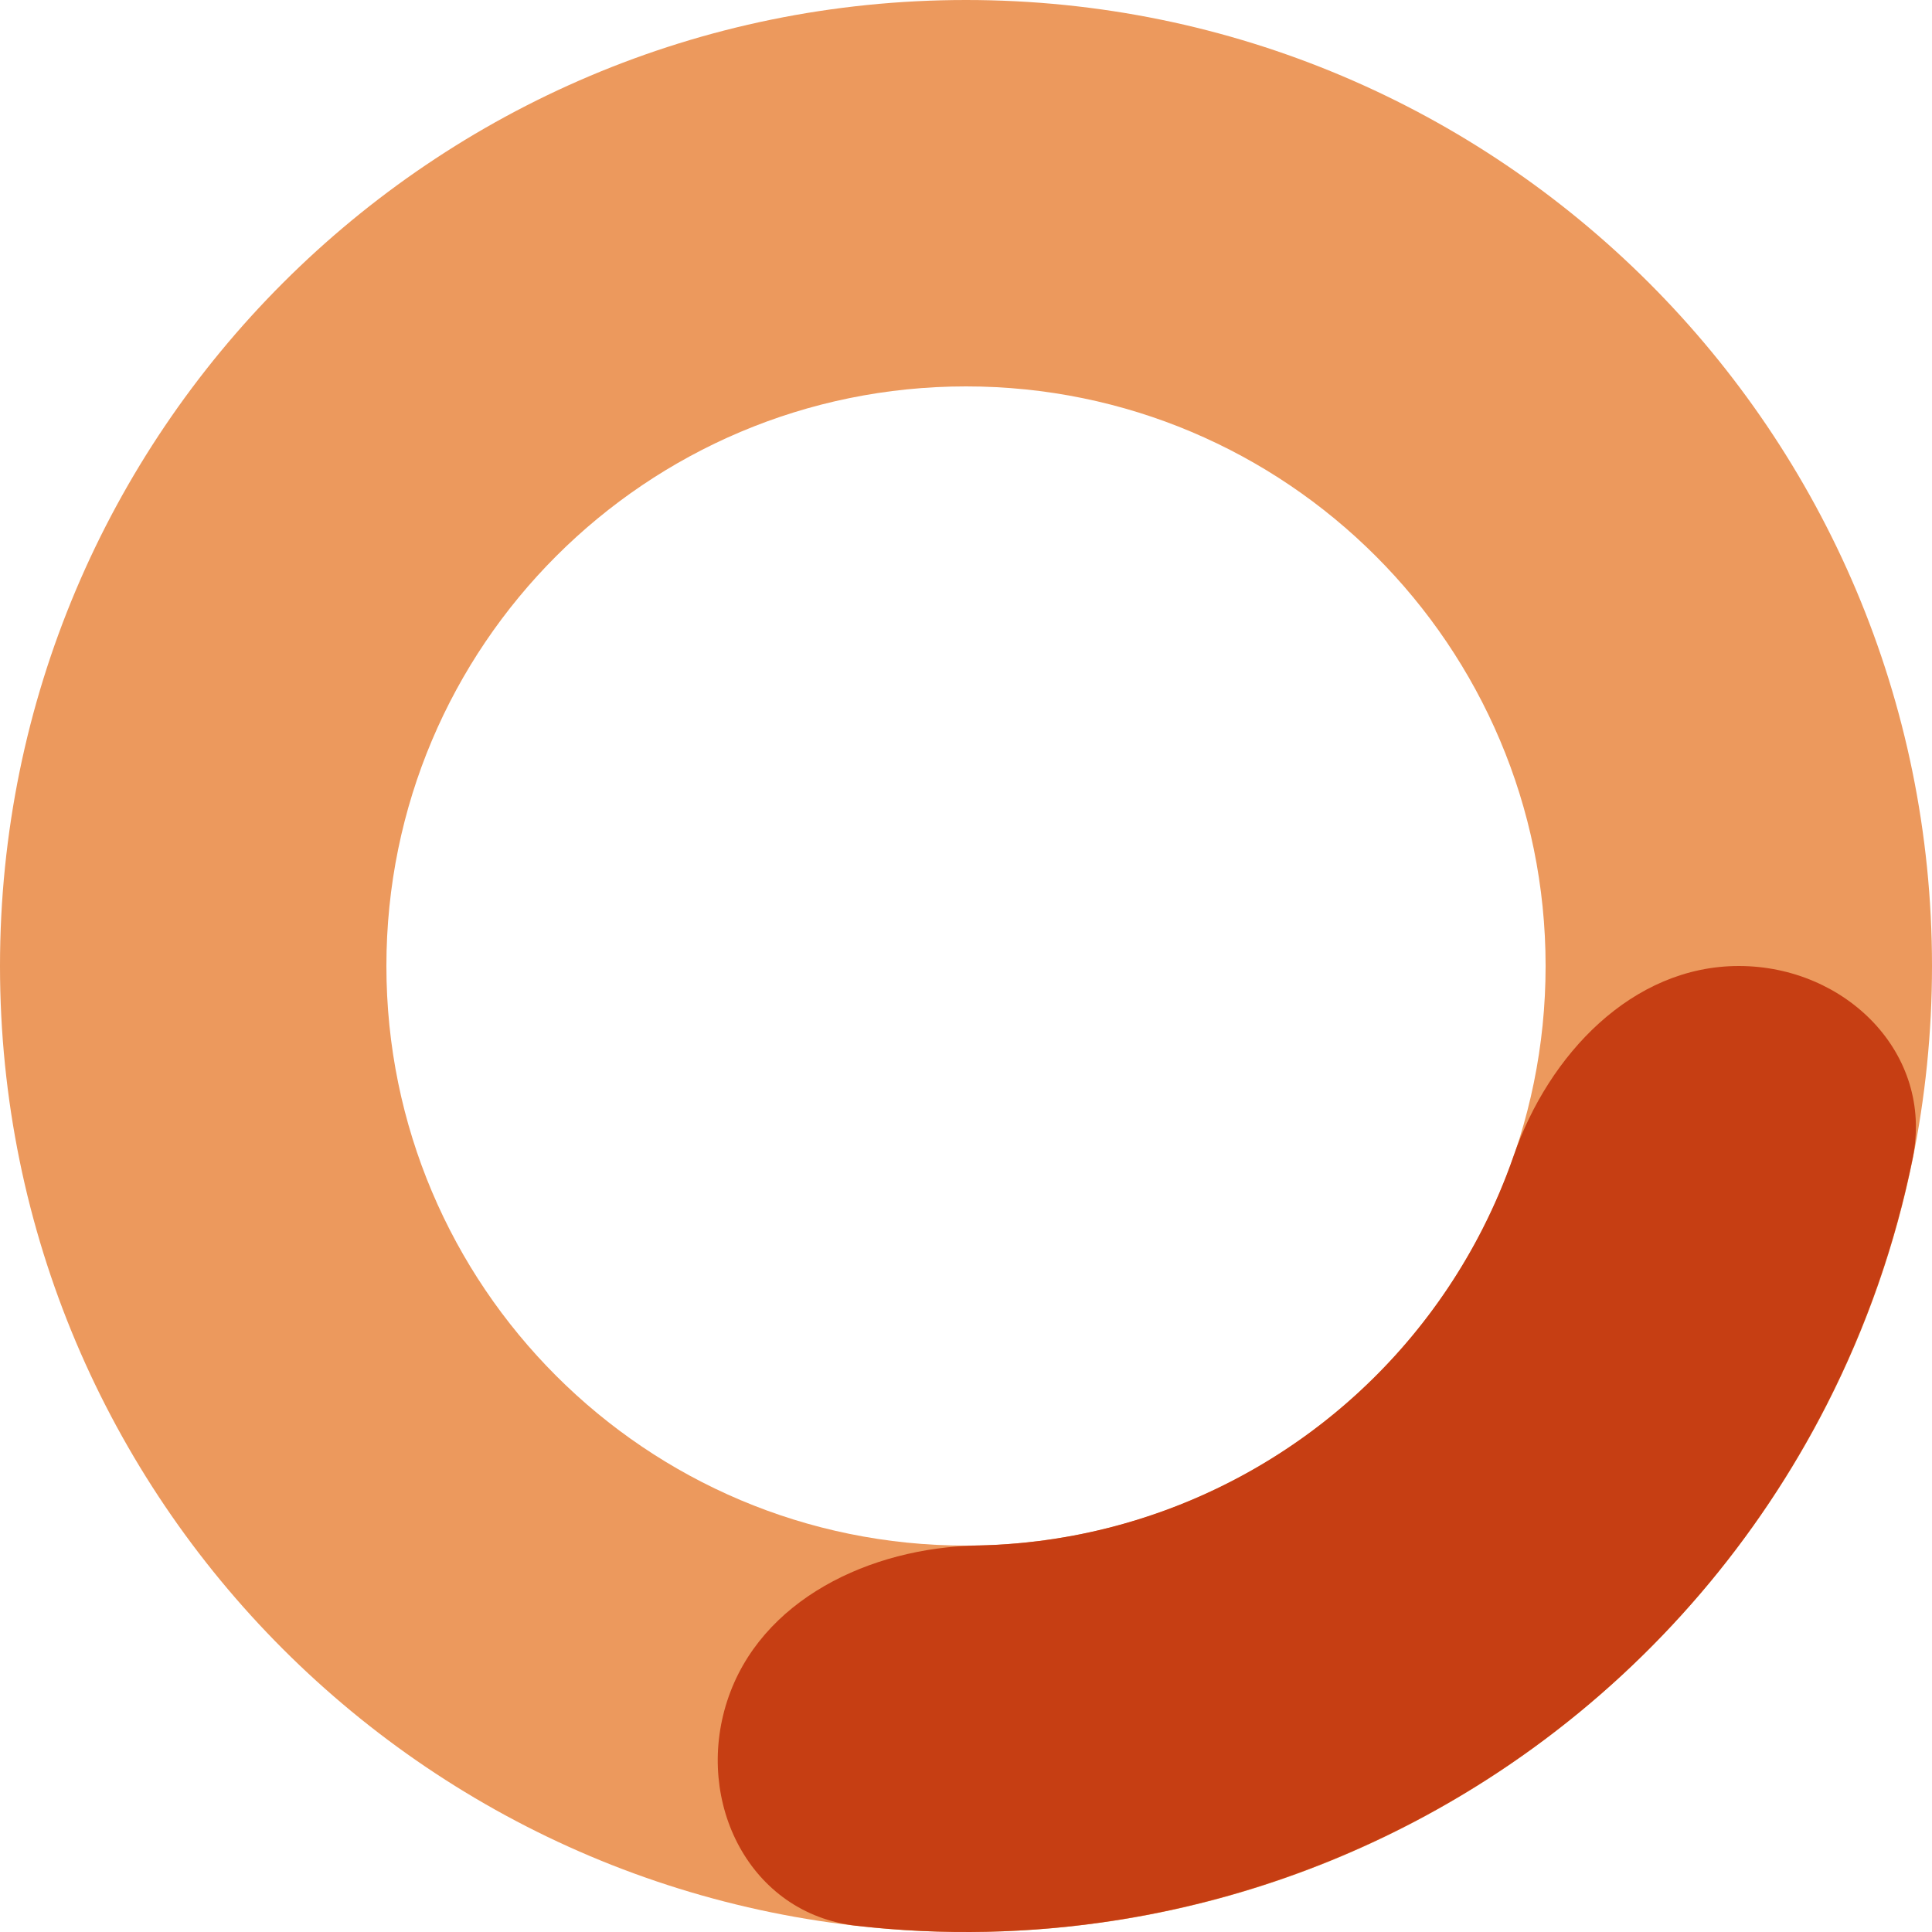 <svg width="100" height="100" viewBox="0 0 100 100" fill="none" xmlns="http://www.w3.org/2000/svg">
<path d="M100 50C100 77.614 77.614 100 50 100C22.386 100 0 77.614 0 50C0 22.386 22.386 0 50 0C77.614 0 100 22.386 100 50ZM20 50C20 66.569 33.431 80 50 80C66.569 80 80 66.569 80 50C80 33.431 66.569 20 50 20C33.431 20 20 33.431 20 50Z" fill="#EC995D"/>
<path d="M90 50C95.523 50 100.101 54.521 99.003 59.934C98.107 64.356 96.613 68.652 94.55 72.7C90.968 79.73 85.773 85.813 79.389 90.451C73.006 95.089 65.615 98.15 57.822 99.384C53.335 100.095 48.788 100.189 44.304 99.675C38.818 99.046 35.933 93.295 37.639 88.042C39.346 82.79 45.053 80.1 50.575 79.995C51.951 79.968 53.327 79.847 54.693 79.631C59.369 78.89 63.803 77.053 67.634 74.27C71.464 71.488 74.581 67.838 76.73 63.62C77.358 62.387 77.899 61.116 78.349 59.816C80.156 54.597 84.477 50 90 50Z" fill="#C63E13"/>
</svg>
